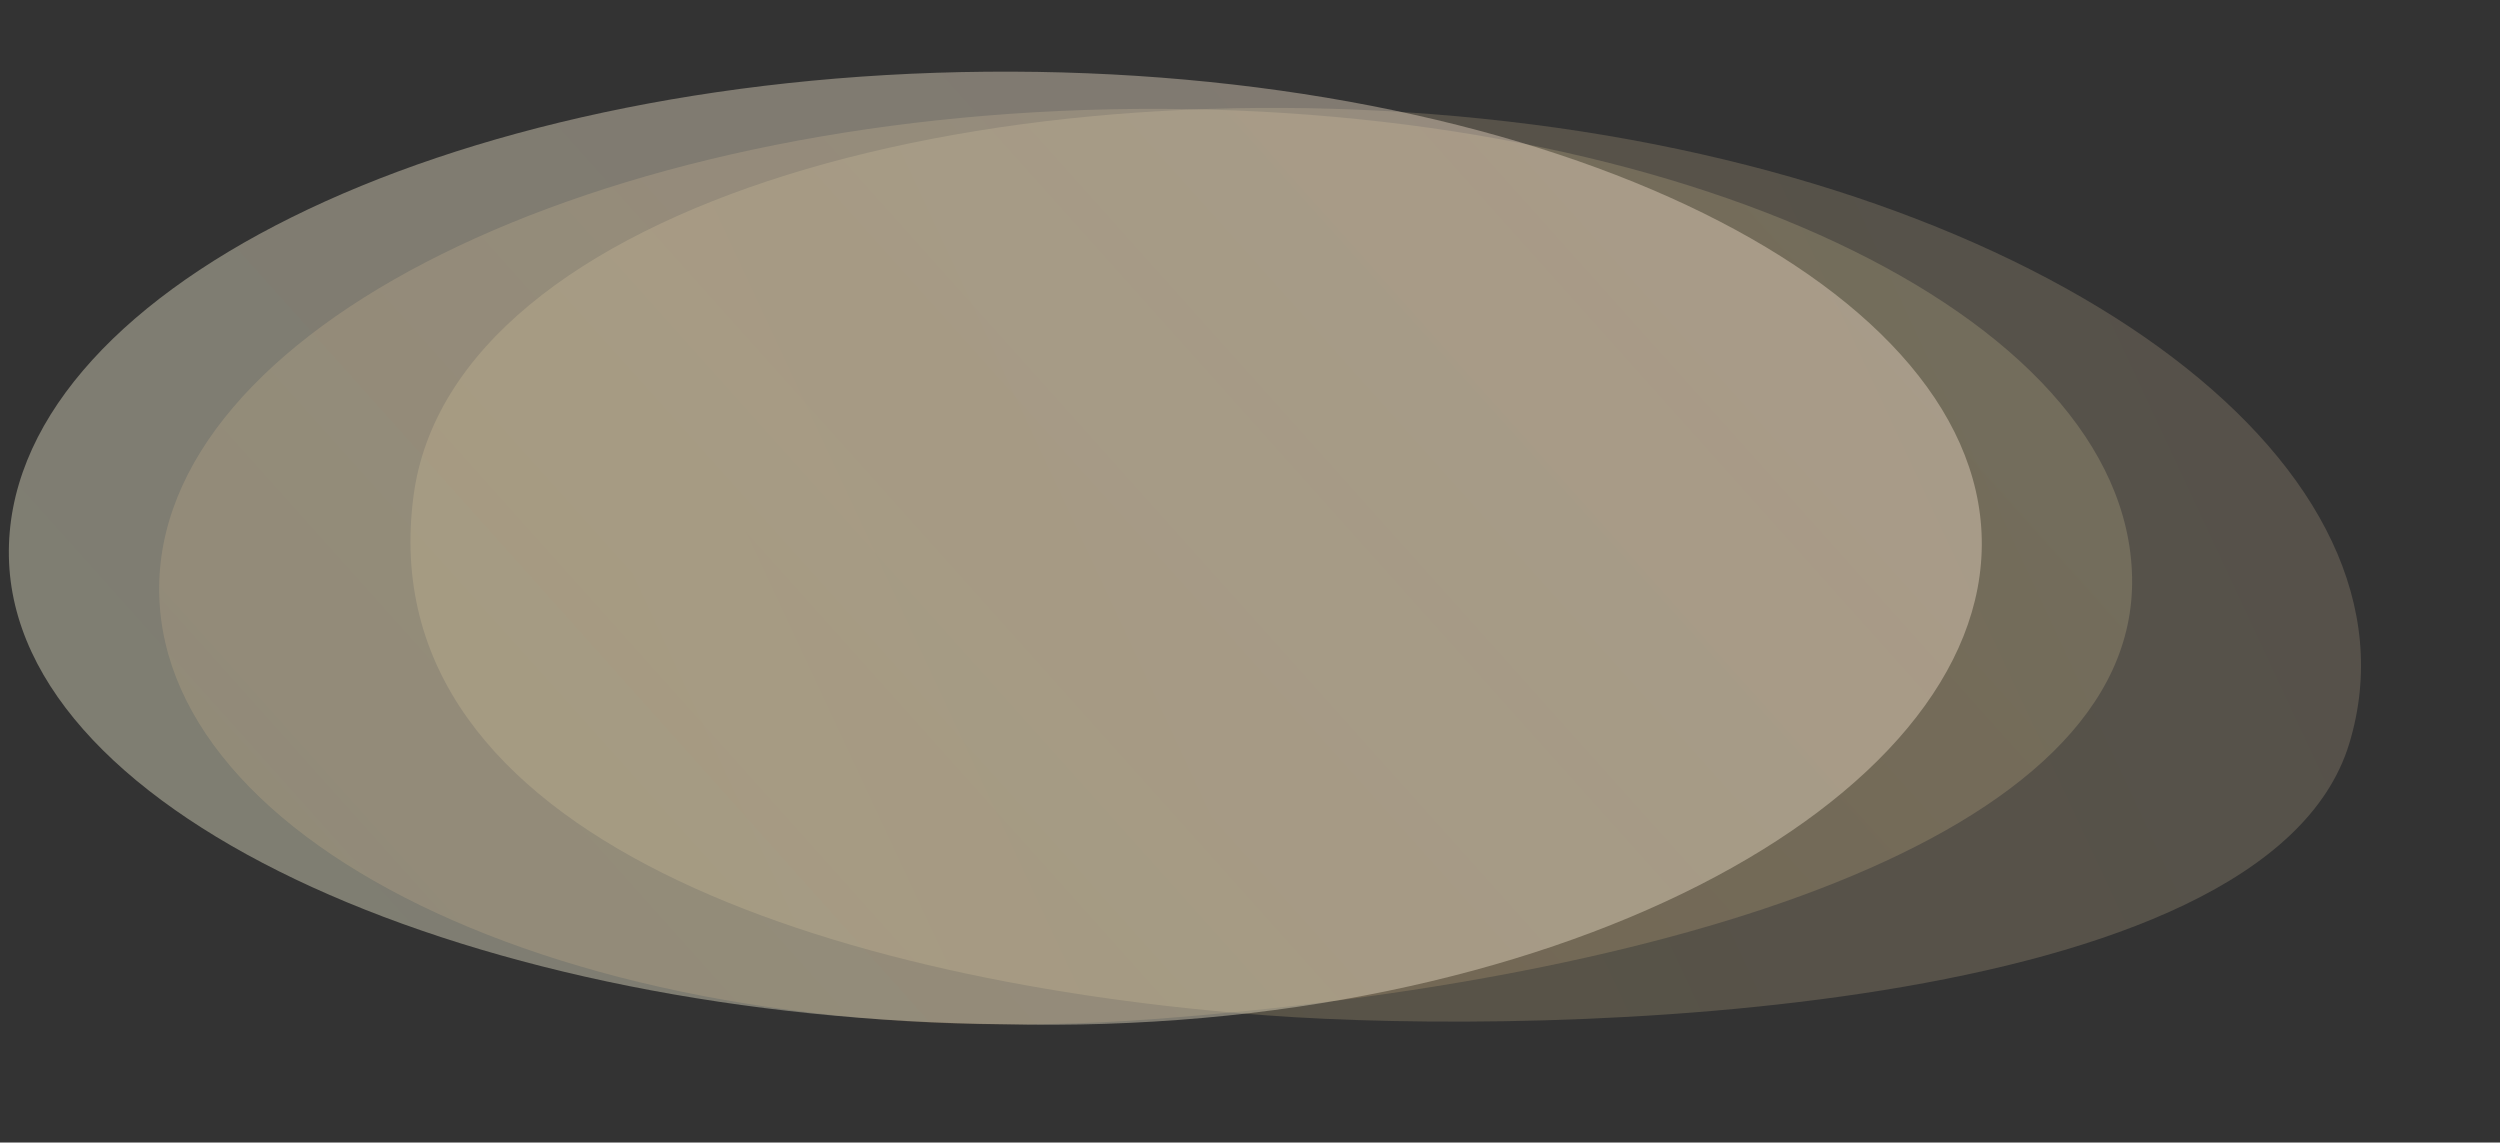 <?xml version="1.0" encoding="UTF-8"?> <svg xmlns="http://www.w3.org/2000/svg" width="3617" height="1653" viewBox="0 0 3617 1653" fill="none"><rect x="0" y="0" width="3617" height="1653" fill="#333333" stroke="none"/> <path d="M598.327 717.2C532.192 1216.29 1213.61 1423.1 1833.14 1469.06C2245.87 1499.67 3278.32 1471.84 3398.82 1076.08C3519.32 680.324 2990.09 279.163 2216.76 180.061C1443.42 80.959 654.293 294.85 598.327 717.2Z" fill="url(#paint0_linear)" fill-opacity="0.2"></path> <path d="M230.329 858.744C237.85 1239.44 876.39 1533.76 1668.29 1474.48C2406.68 1419.21 3092.22 1215.71 3084.7 835.011C3077.18 454.315 2432.11 151.012 1643.9 157.566C855.684 164.119 222.808 478.047 230.329 858.744Z" fill="url(#paint1_linear)" fill-opacity="0.2"></path> <path d="M12.858 805.389C19.959 1185.95 695.705 1474.31 1452.89 1481.89C2240.95 1500.78 2874.31 1160.82 2867.21 780.263C2860.11 399.705 2215.38 96.827 1427.18 103.765C638.969 110.704 5.757 424.831 12.858 805.389Z" fill="url(#paint2_linear)" fill-opacity="0.4"></path> <defs> <linearGradient id="paint0_linear" x1="3371.41" y1="466.956" x2="939.484" y2="1602.62" gradientUnits="userSpaceOnUse"> <stop stop-color="#DFC9A7"></stop> <stop offset="1" stop-color="#F2D791"></stop> </linearGradient> <linearGradient id="paint1_linear" x1="2904.27" y1="341.141" x2="1109.06" y2="1949.04" gradientUnits="userSpaceOnUse"> <stop stop-color="#E8DAA9"></stop> <stop offset="1" stop-color="#D9A66B"></stop> </linearGradient> <linearGradient id="paint2_linear" x1="2687.33" y1="266.803" x2="890.638" y2="1875.31" gradientUnits="userSpaceOnUse"> <stop stop-color="#F5E0CC"></stop> <stop offset="1" stop-color="#F0EDCF"></stop> </linearGradient> </defs> </svg> 